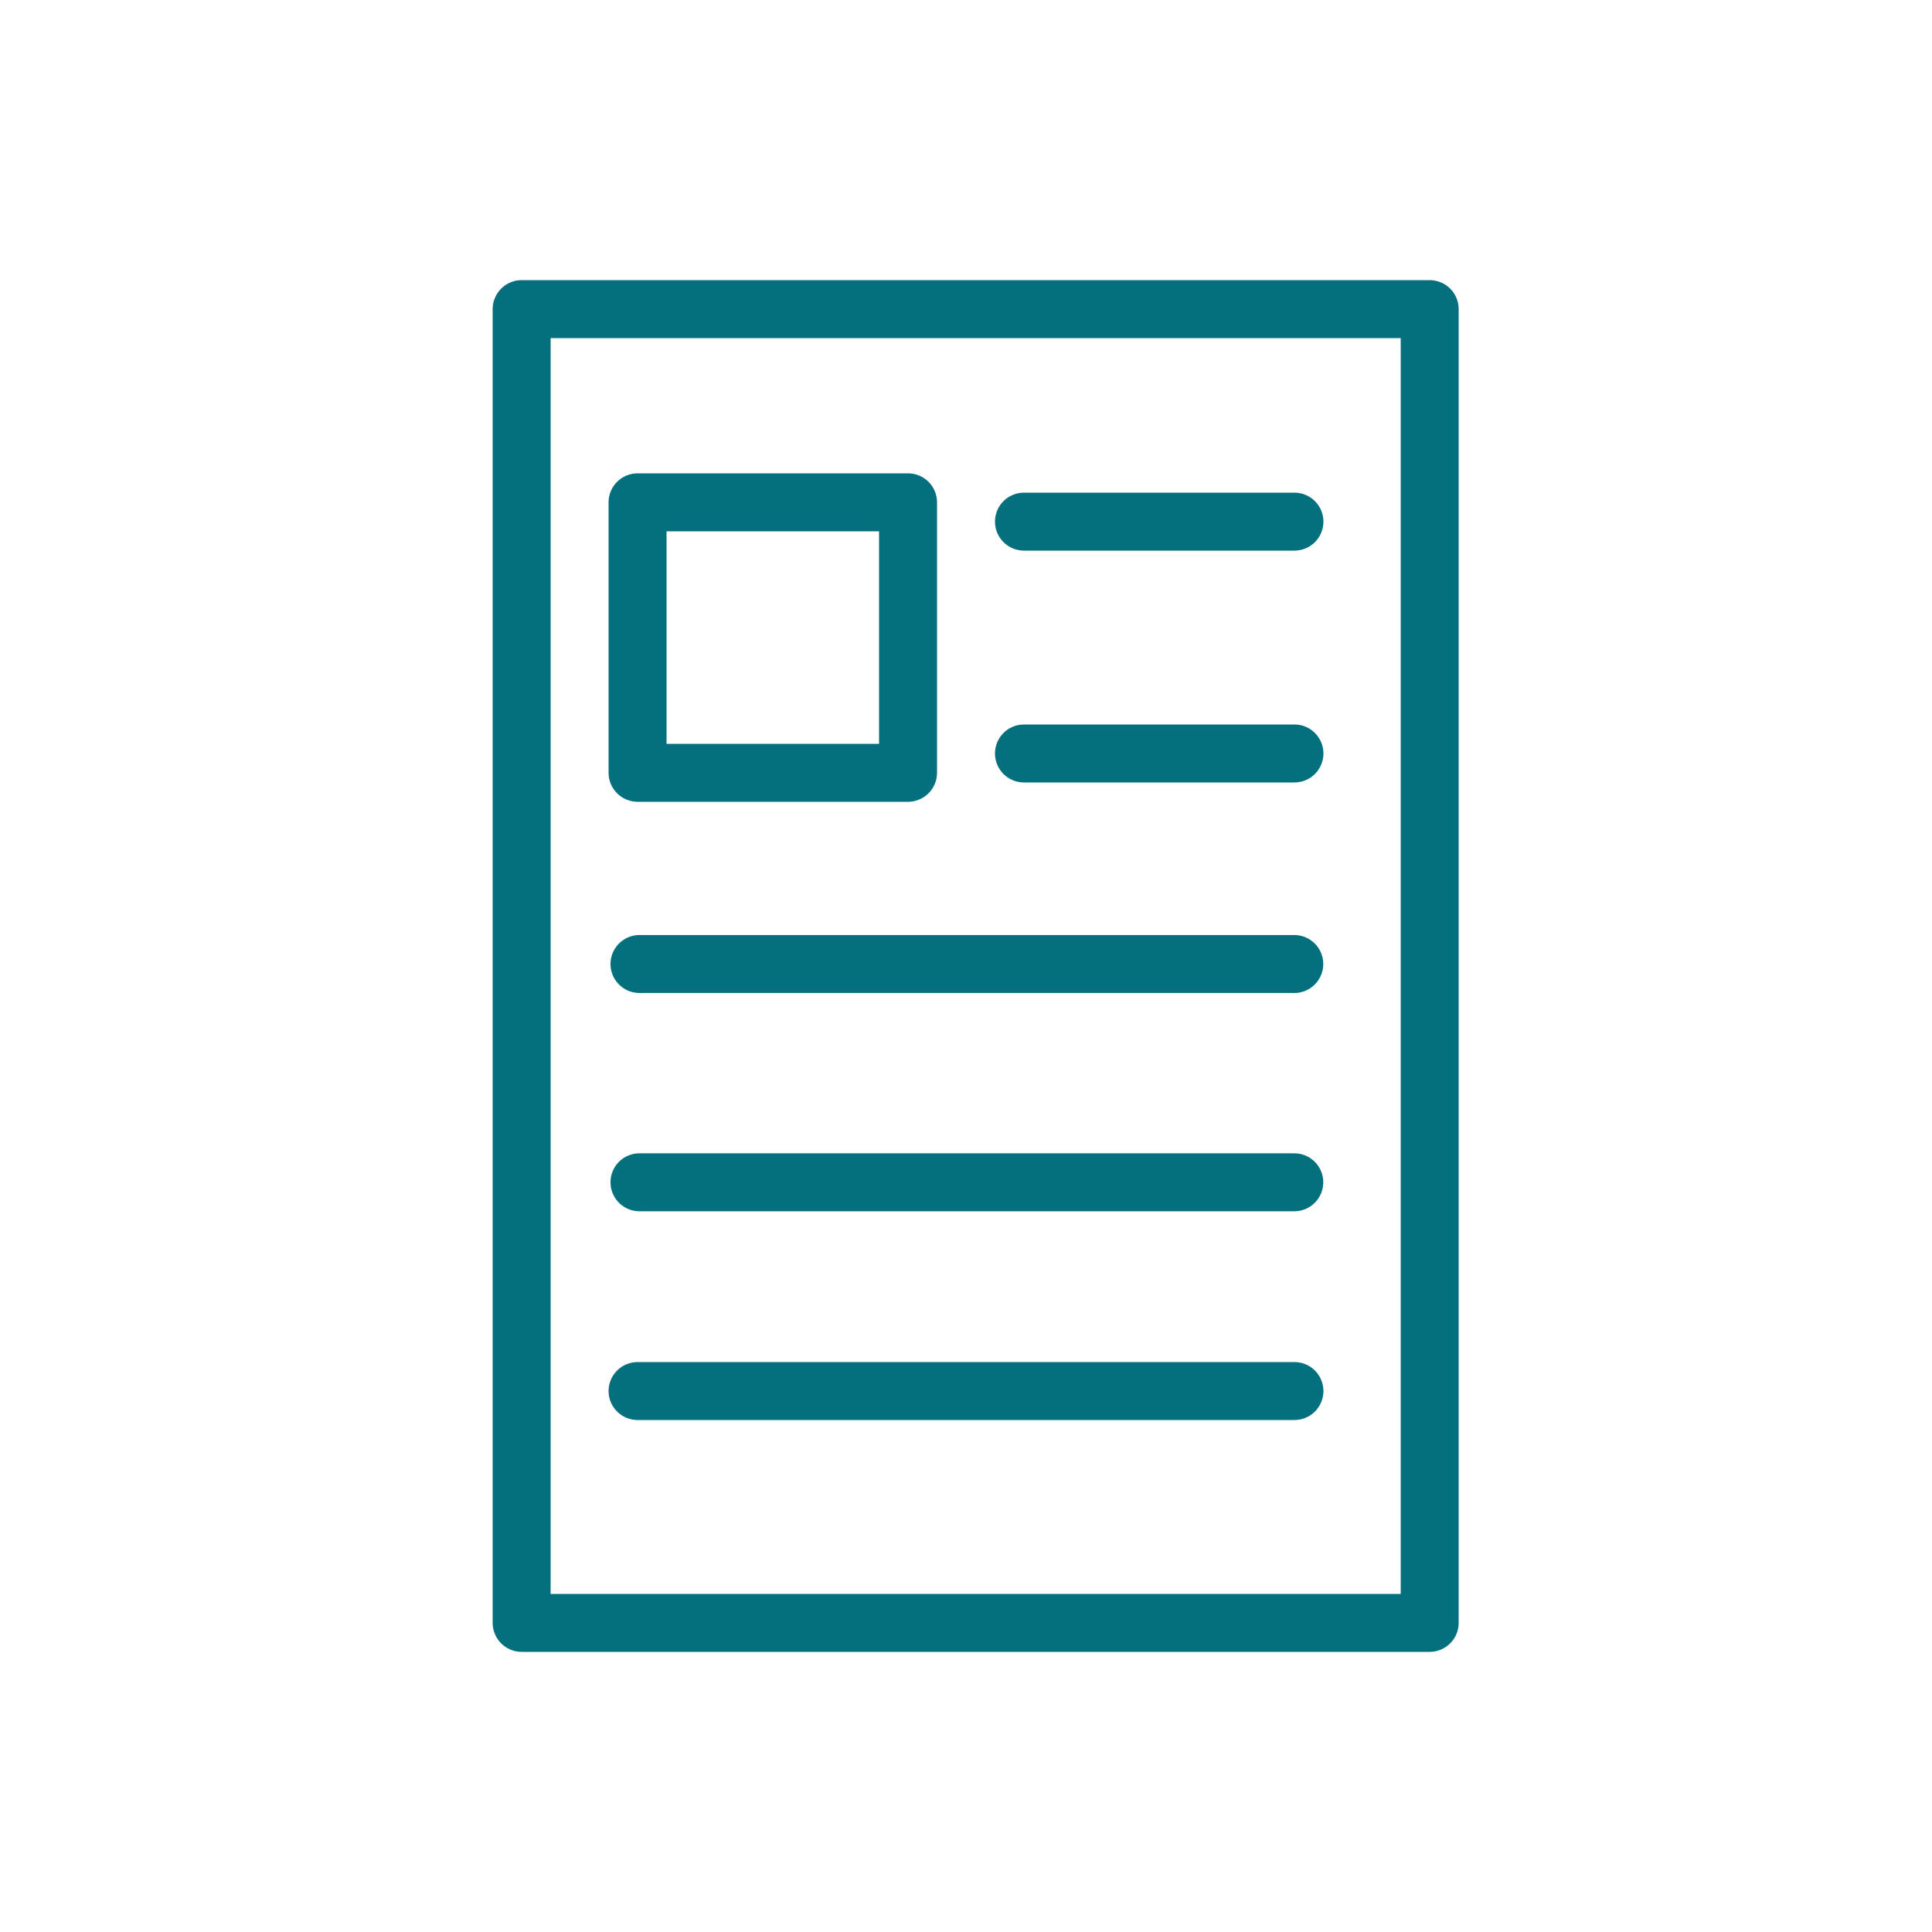 <svg xmlns="http://www.w3.org/2000/svg" xmlns:xlink="http://www.w3.org/1999/xlink" width="100" height="100" viewBox="0 0 100 100">
  <defs>
    <clipPath id="clip-Patient-forms">
      <rect width="100" height="100"/>
    </clipPath>
  </defs>
  <g id="Patient-forms" clip-path="url(#clip-Patient-forms)">
    <g id="Layer_2" data-name="Layer 2" transform="translate(26.583 16)">
      <g id="Patient_Forms" data-name="Patient Forms" transform="translate(0 0)">
        <rect id="Rectangle_6" data-name="Rectangle 6" width="47" height="68" transform="translate(0.417 0)" fill="none" stroke="#05707d" stroke-linecap="round" stroke-linejoin="round" stroke-width="3"/>
        <rect id="Rectangle_7" data-name="Rectangle 7" width="14" height="14" transform="translate(6.417 10)" fill="none" stroke="#05707d" stroke-linecap="round" stroke-linejoin="round" stroke-width="3"/>
        <line id="Line_13" data-name="Line 13" x1="14" transform="translate(26.417 11)" fill="none" stroke="#05707d" stroke-linecap="round" stroke-linejoin="round" stroke-width="3"/>
        <line id="Line_14" data-name="Line 14" x1="14" transform="translate(26.417 23)" fill="none" stroke="#05707d" stroke-linecap="round" stroke-linejoin="round" stroke-width="3"/>
        <line id="Line_15" data-name="Line 15" x1="33.893" transform="translate(6.516 33.897)" fill="none" stroke="#05707d" stroke-linecap="round" stroke-linejoin="round" stroke-width="3"/>
        <line id="Line_16" data-name="Line 16" x1="33.893" transform="translate(6.516 45.195)" fill="none" stroke="#05707d" stroke-linecap="round" stroke-linejoin="round" stroke-width="3"/>
        <line id="Line_17" data-name="Line 17" x1="34" transform="translate(6.417 56)" fill="none" stroke="#05707d" stroke-linecap="round" stroke-linejoin="round" stroke-width="3"/>
      </g>
    </g>
  </g>
</svg>
